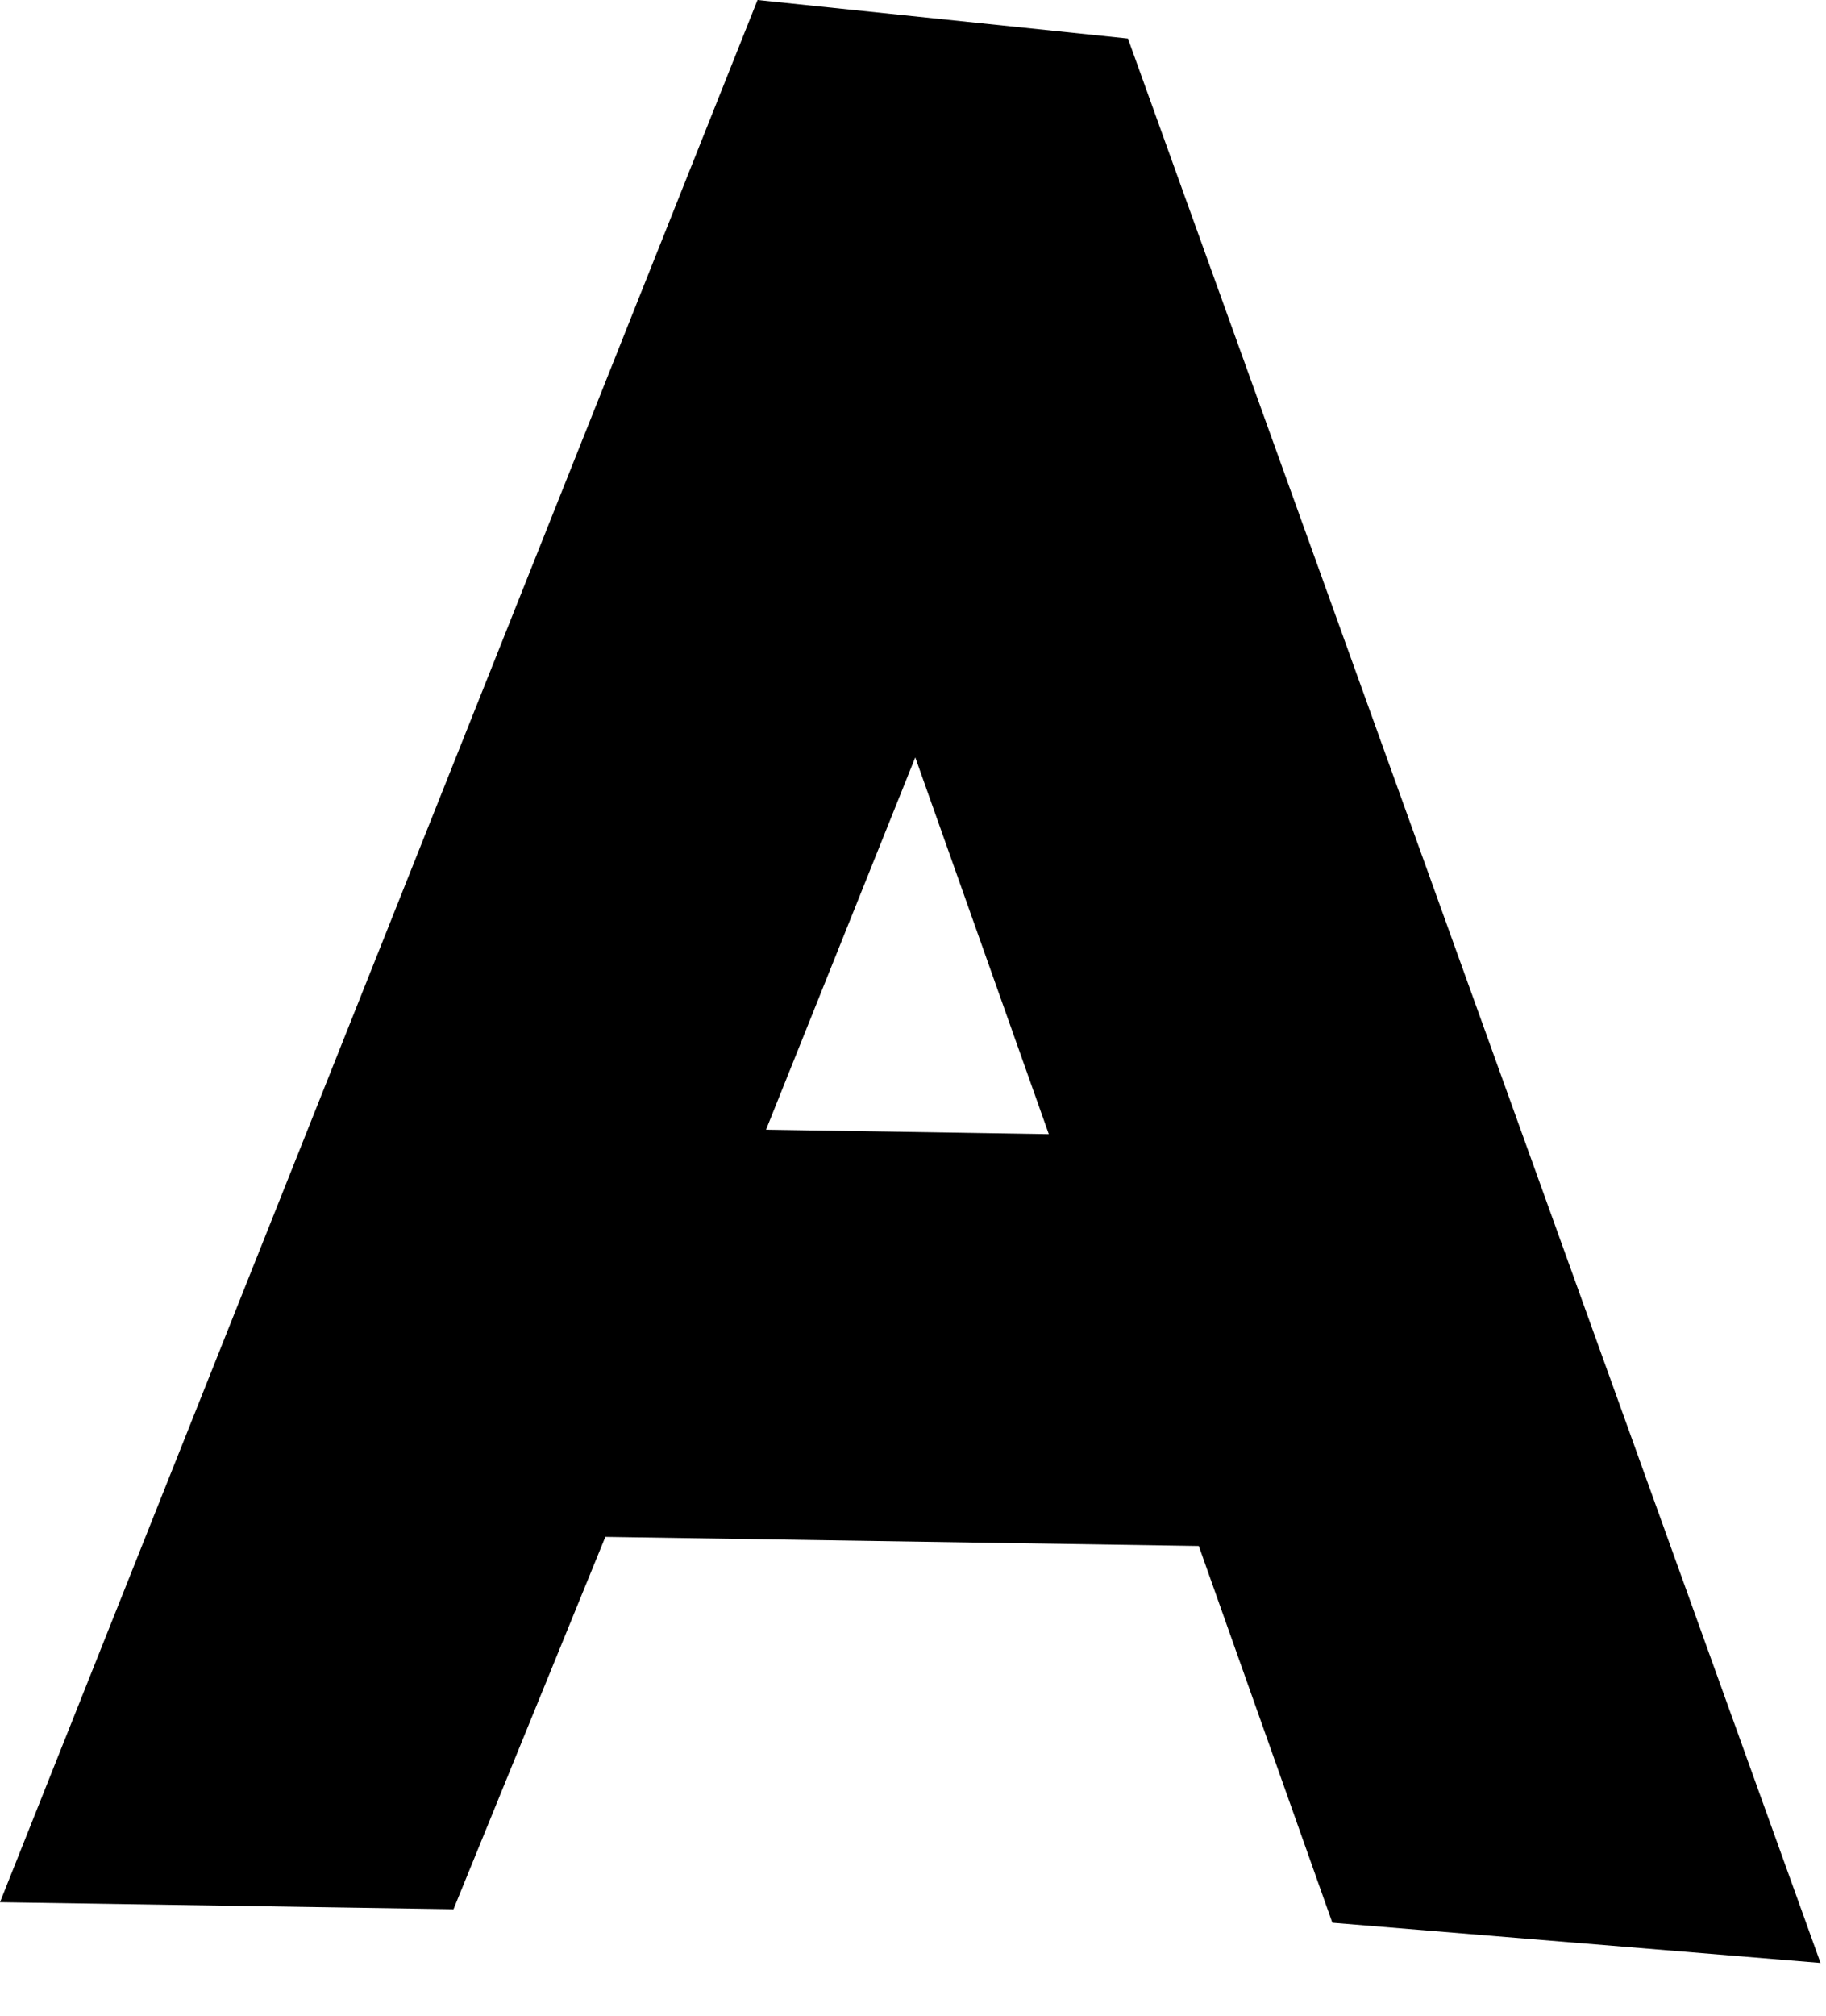 <?xml version="1.0" encoding="utf-8"?>
<svg xmlns="http://www.w3.org/2000/svg" fill="none" height="100%" overflow="visible" preserveAspectRatio="none" style="display: block;" viewBox="0 0 29 32" width="100%">
<path d="M17.914 0.612L12.031 0L0 30.198L7.202 30.31L9.614 24.398L19.039 24.543L21.16 30.524L28.913 31.162L17.914 0.612ZM12.166 17.934L14.536 12.023L16.657 18.005L12.166 17.934Z" fill="black" id="Vector"/>
</svg>